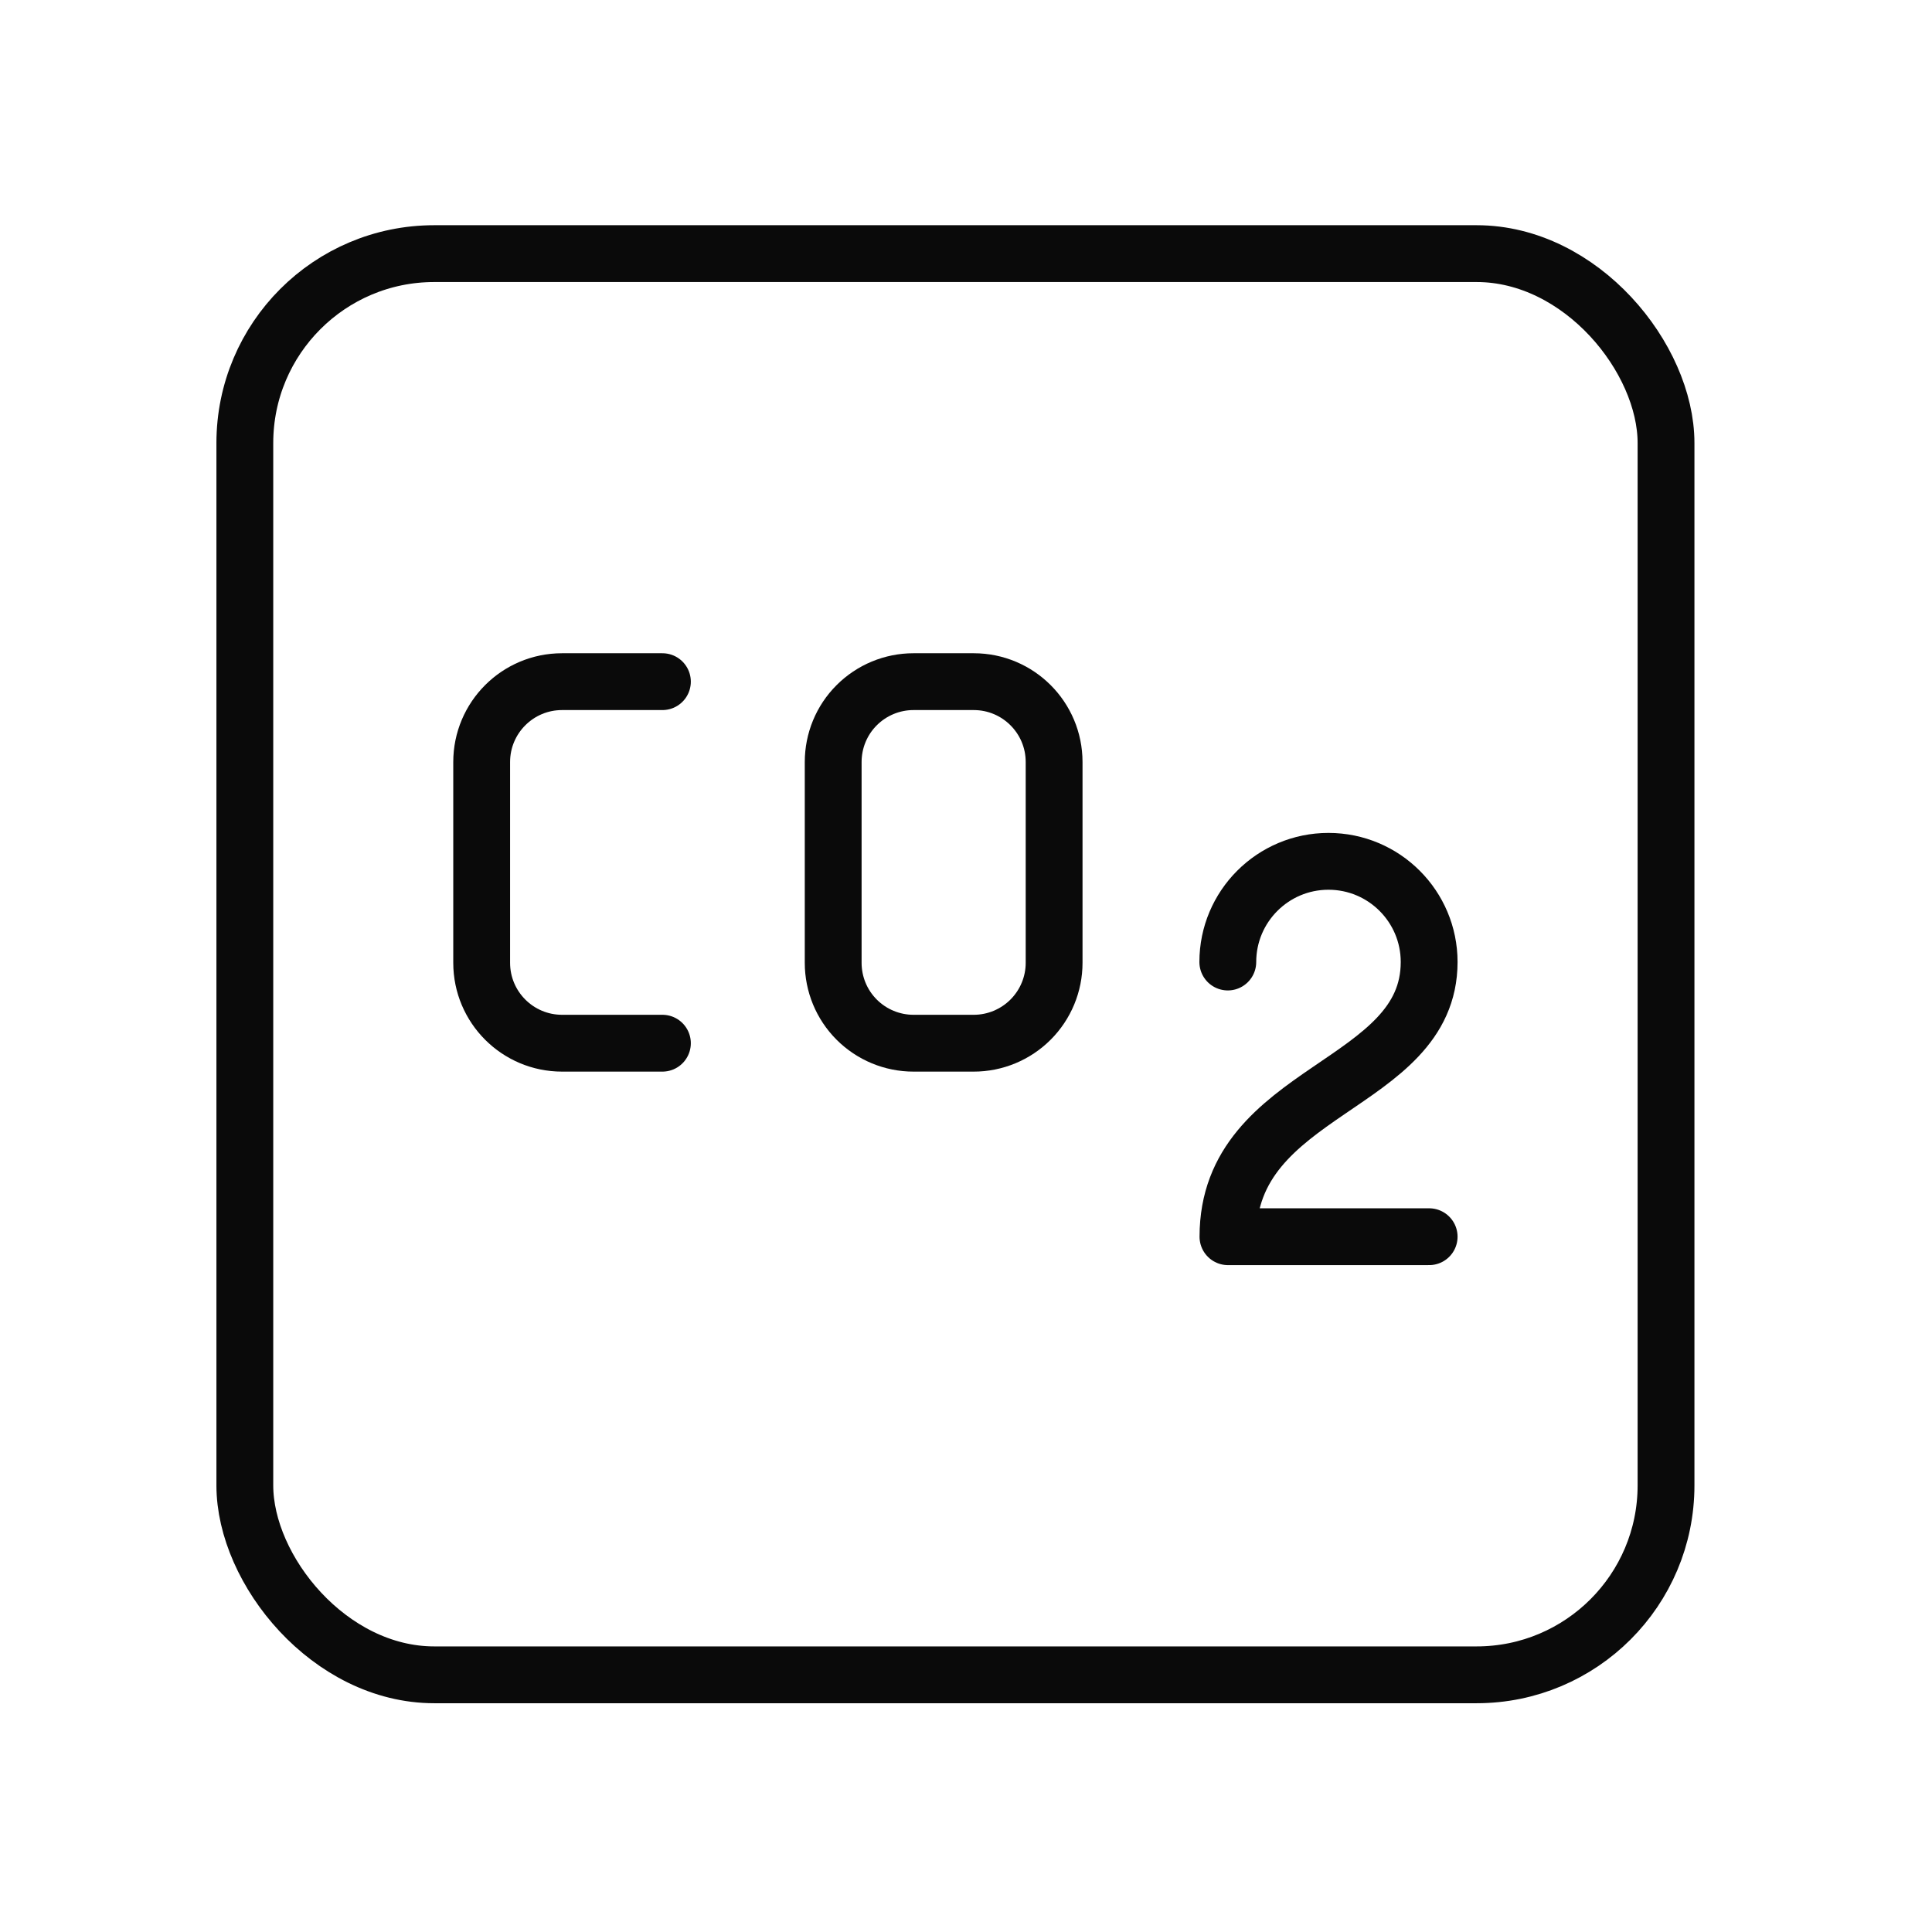 <svg width="51" height="51" viewBox="0 0 51 51" fill="none" xmlns="http://www.w3.org/2000/svg">
<path fill-rule="evenodd" clip-rule="evenodd" d="M25.704 27.538H24.114C23.551 27.538 23.012 27.314 22.614 26.916C22.216 26.518 21.994 25.978 21.994 25.416V20.116C21.994 19.553 22.216 19.013 22.614 18.616C23.012 18.218 23.551 17.994 24.114 17.994H25.704C26.876 17.994 27.826 18.944 27.826 20.116V25.416C27.826 25.979 27.602 26.518 27.204 26.916C26.806 27.314 26.267 27.538 25.704 27.538Z" stroke="#0A0A0A" stroke-width="1.5" stroke-linecap="round" stroke-linejoin="round"/>
<path d="M32.411 25.395C32.411 23.927 33.601 22.737 35.068 22.737C36.536 22.737 37.726 23.927 37.726 25.395C37.726 28.715 32.415 28.715 32.415 32.646H37.726" stroke="#0A0A0A" stroke-width="1.5" stroke-linecap="round" stroke-linejoin="round"/>
<rect x="6.463" y="6.695" width="37.516" height="37.516" rx="5" stroke="#0A0A0A" stroke-width="1.5" stroke-linecap="round" stroke-linejoin="round"/>
<path d="M17.486 17.994H14.837C13.665 17.994 12.715 18.944 12.715 20.116V25.416C12.715 26.587 13.665 27.538 14.837 27.538H17.486" stroke="#0A0A0A" stroke-width="1.5" stroke-linecap="round" stroke-linejoin="round"/>
</svg>
